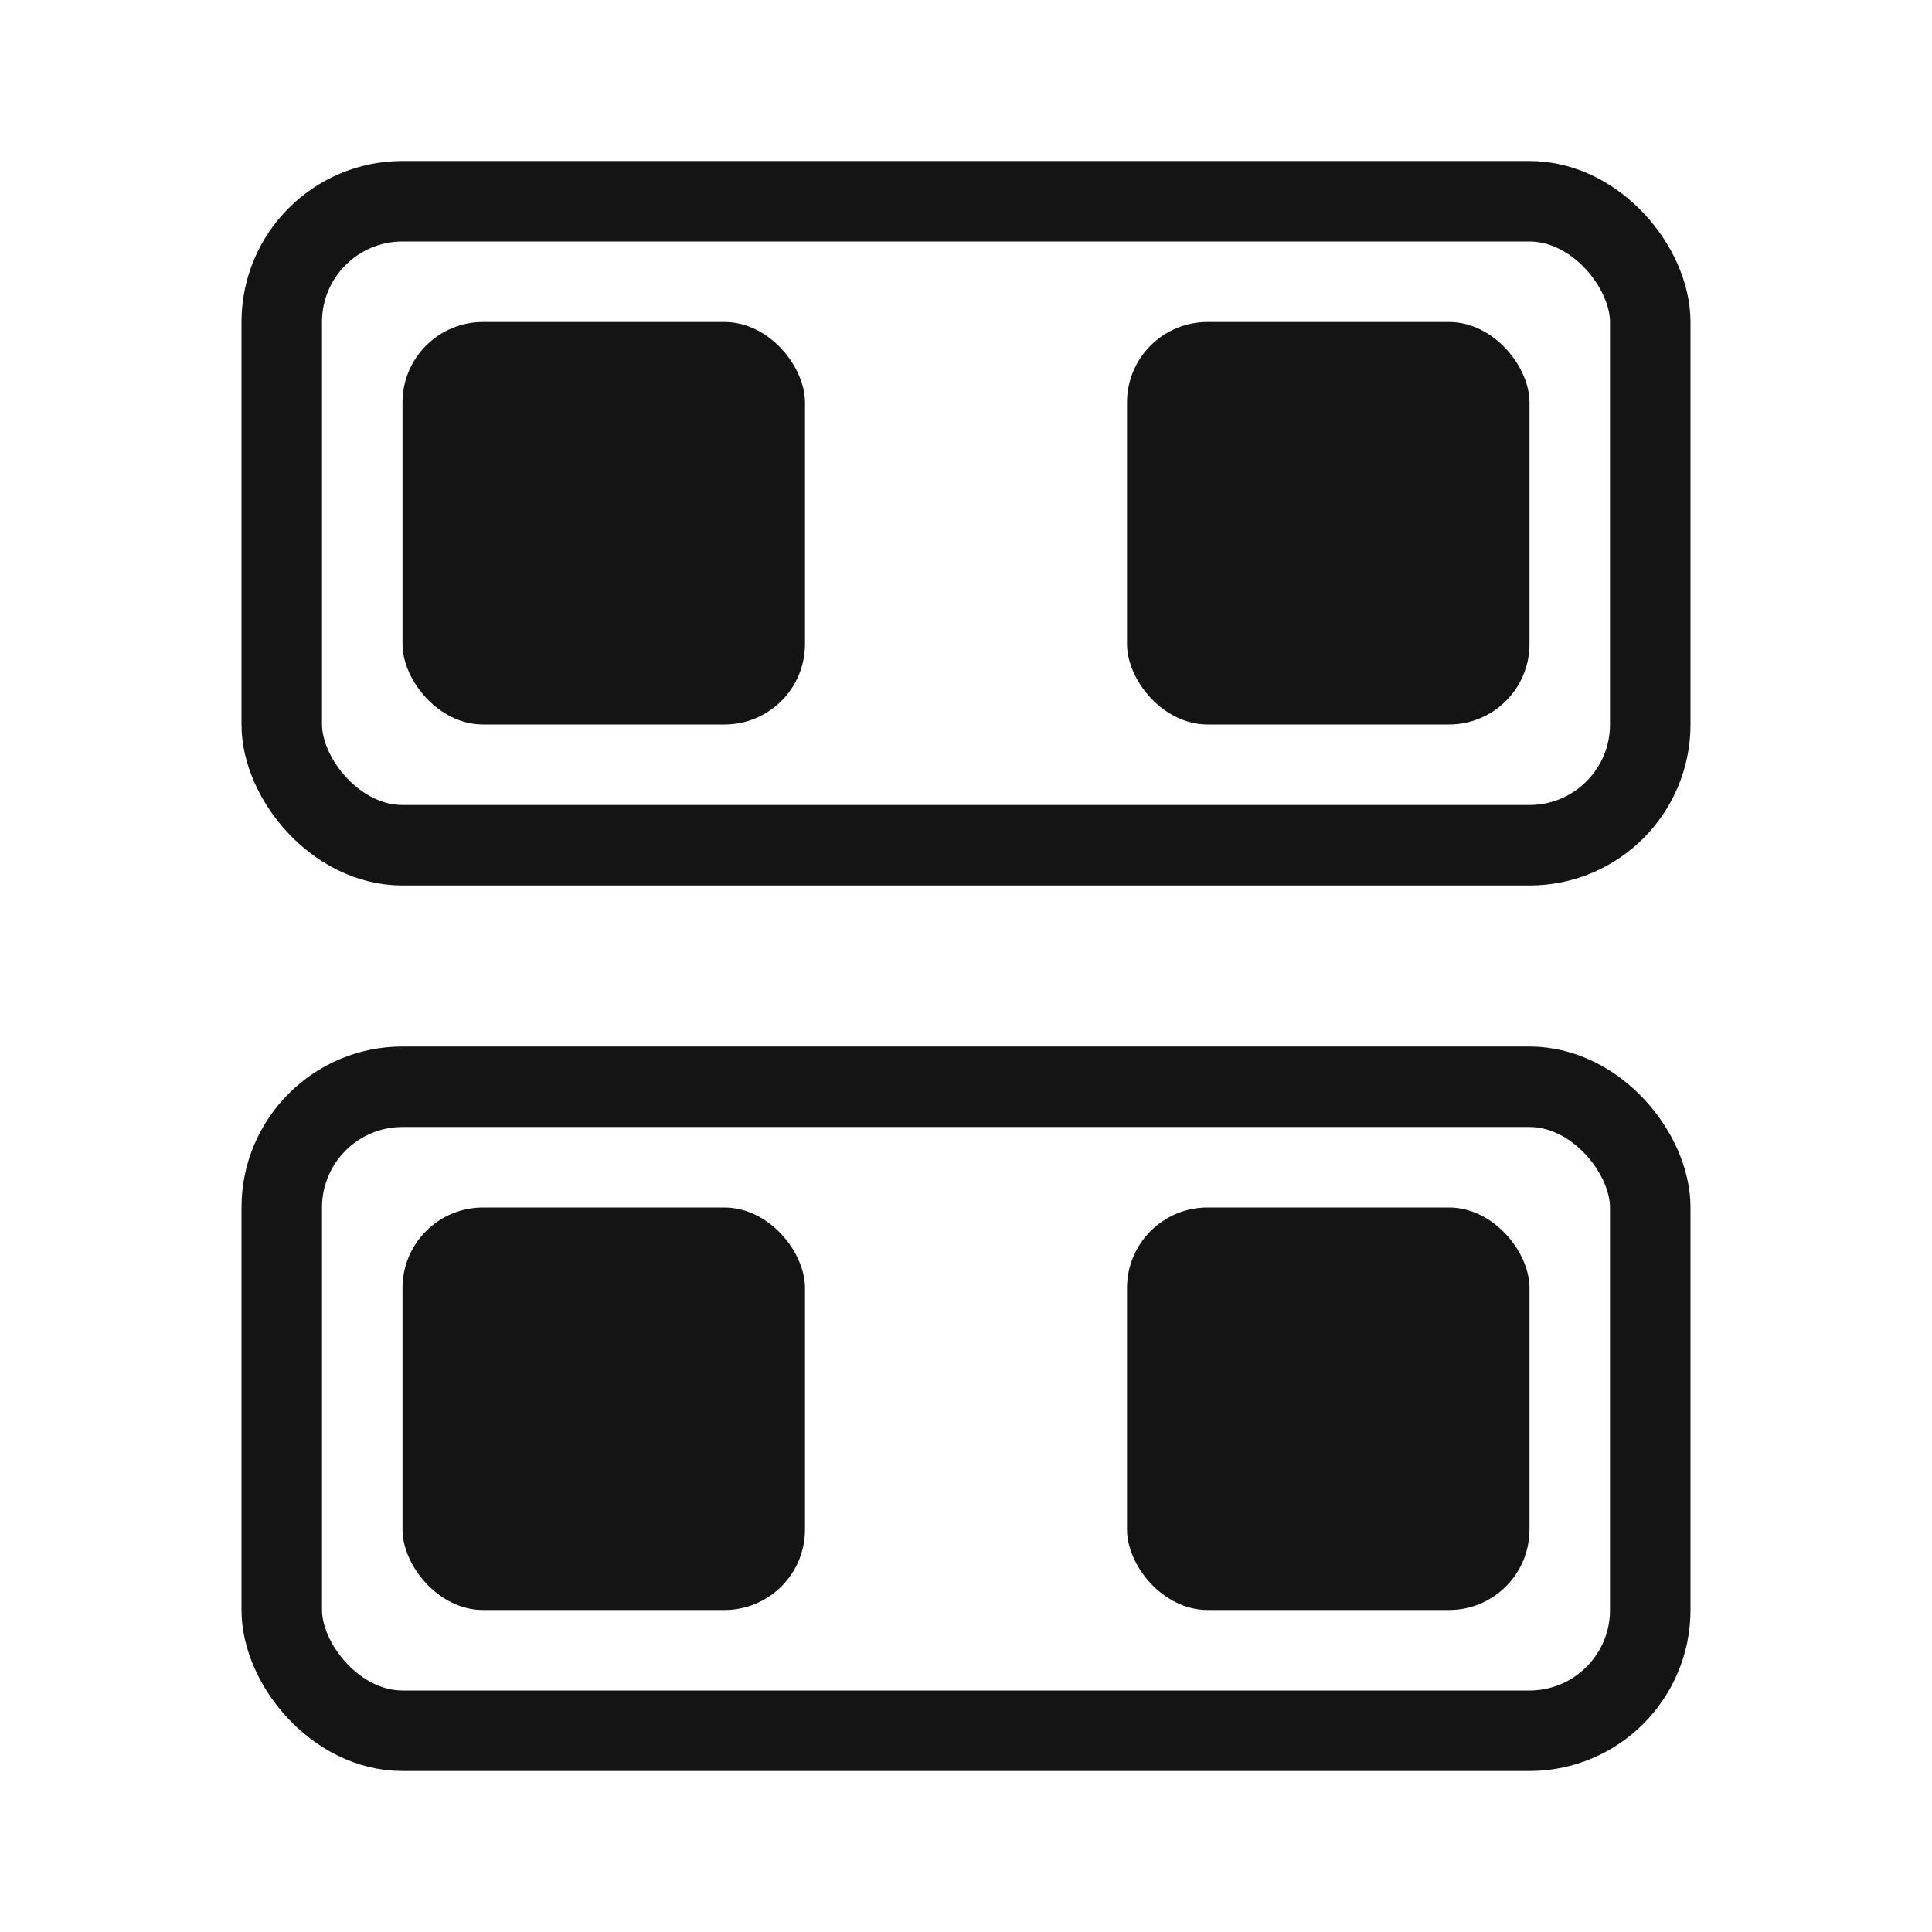 <svg width="24" height="24" viewBox="0 0 24 24" fill="none" xmlns="http://www.w3.org/2000/svg"><rect x="3.5" y="2.5" width="17" height="8" rx="1.5" stroke="#141414"/><rect x="3.5" y="13.5" width="17" height="8" rx="1.5" stroke="#141414"/><rect x="5" y="4" width="5" height="5" rx="1" fill="#141414"/><rect x="5" y="15" width="5" height="5" rx="1" fill="#141414"/><rect x="14" y="4" width="5" height="5" rx="1" fill="#141414"/><rect x="14" y="15" width="5" height="5" rx="1" fill="#141414"/></svg>